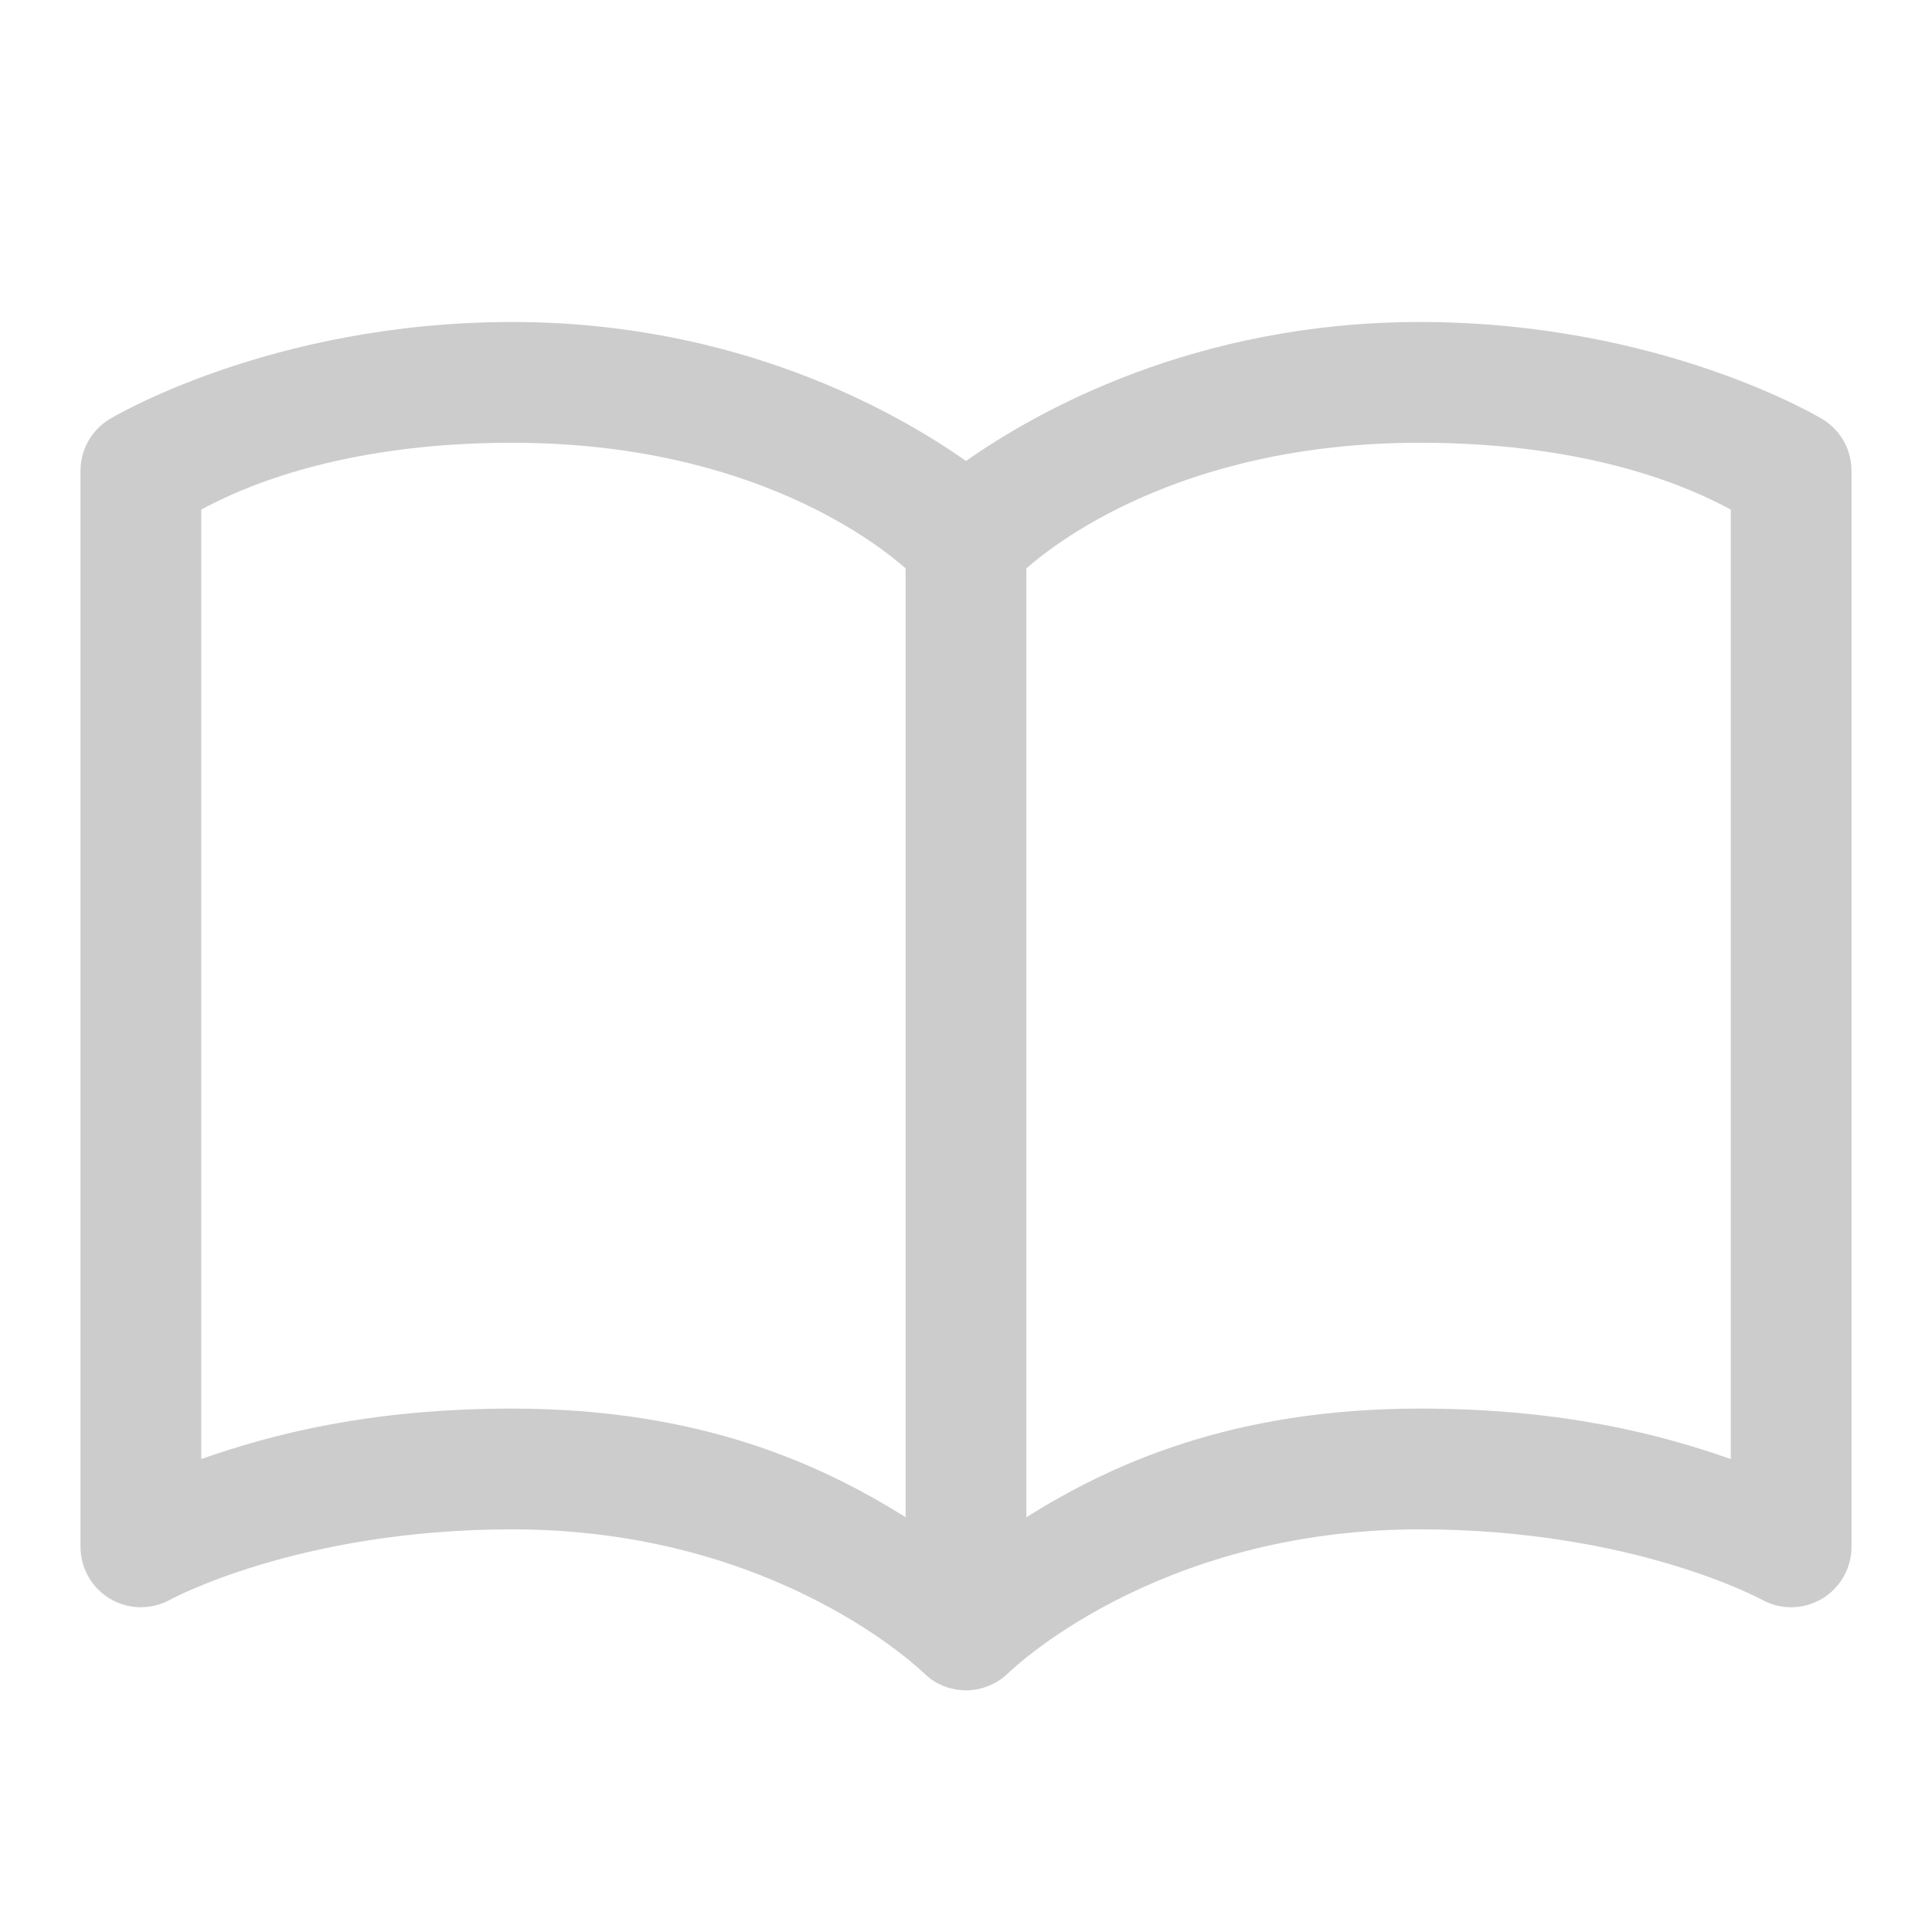 <svg width="48" height="48" viewBox="0 0 48 48" fill="none" xmlns="http://www.w3.org/2000/svg">
<path d="M12.727 8C6.679 8 2.715 10.418 2.715 10.418C2.497 10.552 2.316 10.74 2.191 10.963C2.066 11.187 2 11.439 2 11.695V38.434C2 38.693 2.068 38.948 2.197 39.174C2.325 39.4 2.51 39.588 2.734 39.721C2.957 39.853 3.211 39.926 3.47 39.931C3.73 39.936 3.987 39.874 4.215 39.75C4.215 39.75 7.406 37.996 12.727 37.996C19.347 37.996 22.953 41.57 22.953 41.57H22.957C22.974 41.586 22.991 41.602 23.008 41.617C23.049 41.655 23.092 41.69 23.137 41.723C23.153 41.735 23.17 41.746 23.188 41.758H23.191C23.232 41.785 23.274 41.809 23.316 41.832H23.32C23.363 41.855 23.408 41.876 23.453 41.895H23.457C23.549 41.93 23.645 41.956 23.742 41.973H23.746C23.794 41.981 23.842 41.988 23.891 41.992C23.941 41.996 23.992 41.997 24.043 41.996C24.269 41.989 24.491 41.93 24.691 41.824C24.712 41.814 24.733 41.804 24.754 41.793L24.758 41.789C24.843 41.74 24.922 41.682 24.996 41.617L25 41.613L25.004 41.609C25.018 41.597 25.033 41.584 25.047 41.57C25.047 41.57 28.657 37.996 35.277 37.996C40.596 37.996 43.785 39.75 43.785 39.75C44.014 39.874 44.27 39.936 44.53 39.931C44.789 39.926 45.043 39.853 45.266 39.721C45.489 39.588 45.675 39.4 45.803 39.174C45.932 38.948 46 38.693 46 38.434V11.695C46 11.439 45.934 11.187 45.809 10.963C45.684 10.74 45.504 10.552 45.285 10.418C45.285 10.418 41.325 8 35.277 8C29.67 8 25.742 10.229 24 11.453C22.259 10.229 18.333 8 12.727 8ZM12.727 11C18.767 11 21.91 13.607 22.5 14.121V37.695C20.45 36.411 17.439 34.996 12.727 34.996C9.169 34.996 6.717 35.645 5 36.25V12.66C5.826 12.216 8.294 11 12.727 11ZM35.277 11C39.709 11 42.175 12.216 43 12.66V36.25C41.283 35.645 38.834 34.996 35.277 34.996C30.563 34.996 27.55 36.411 25.5 37.695V14.121C26.09 13.607 29.235 11 35.277 11Z" fill="#CCCCCC"/>
</svg>
